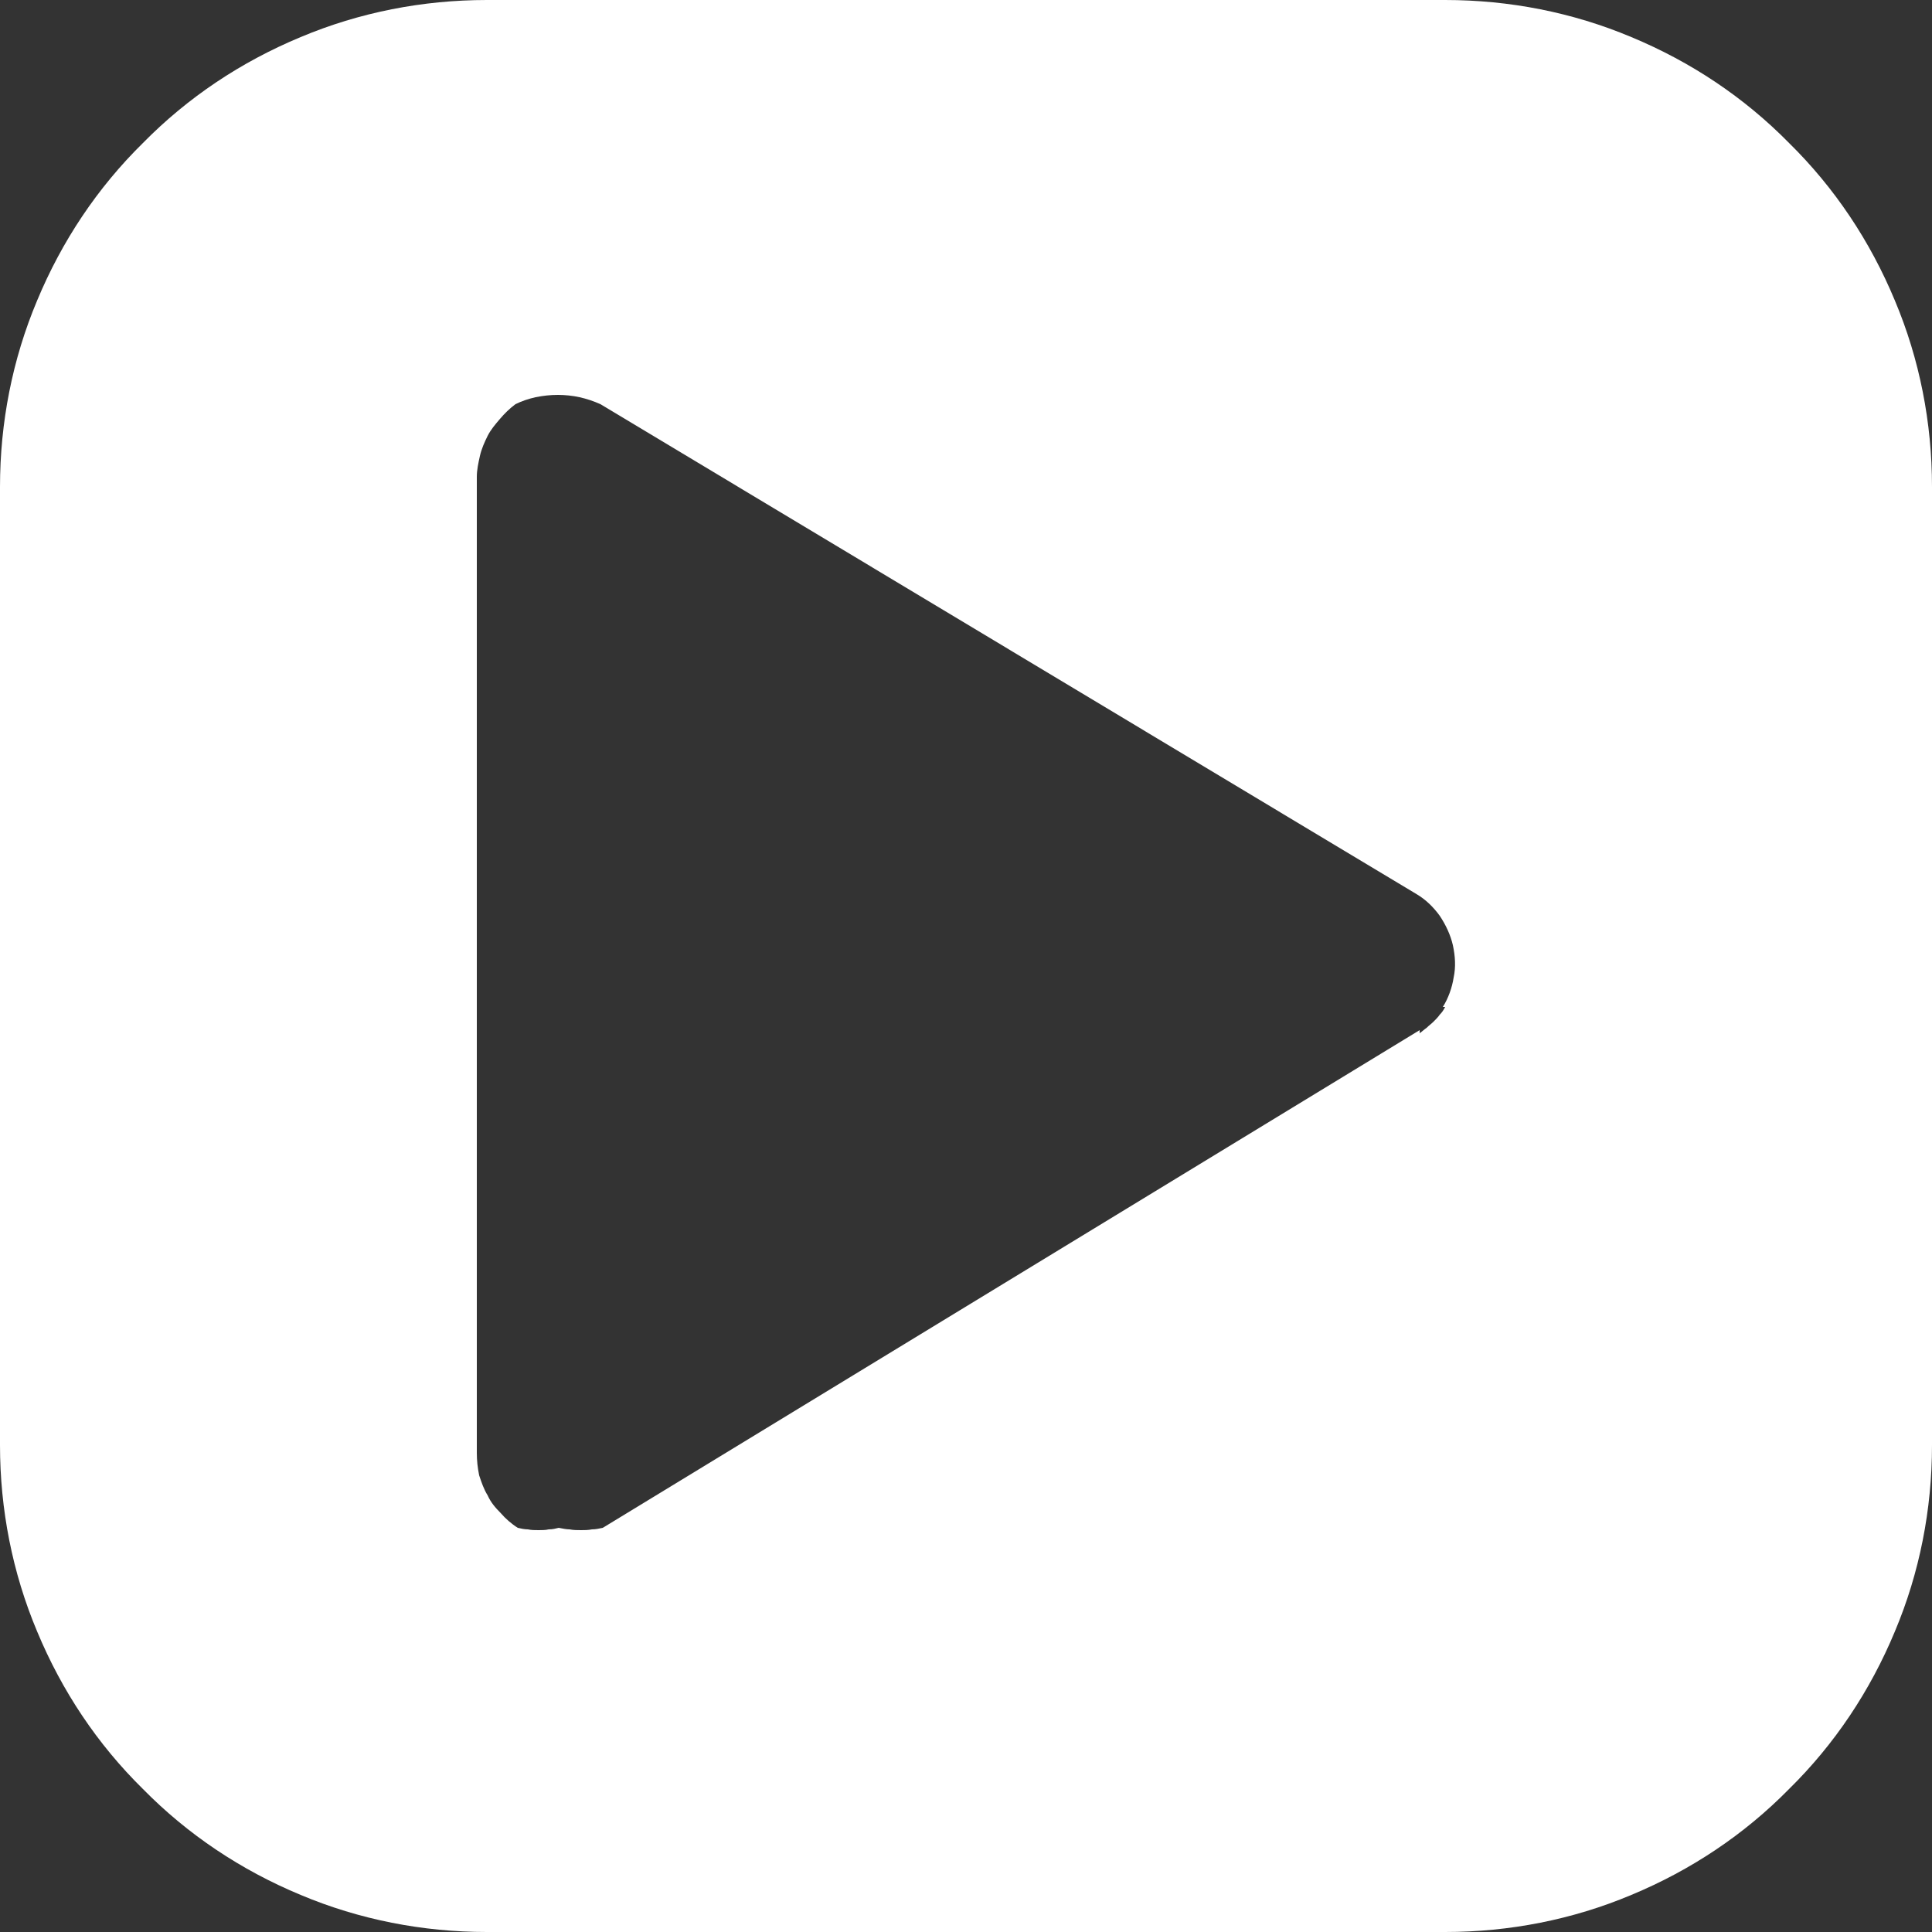 <svg version="1.2" baseProfile="tiny-ps" xmlns="http://www.w3.org/2000/svg" viewBox="0 0 25 25" width="25" height="25">
	<rect x="0" y="0" width="25" height="25" fill="#333333" stroke="none"/>
	<title>logo-YT-svg</title>
	<style>
		tspan { white-space:pre }
		.shp0 { fill: #ffffff } 
	</style>
	<g id="Livello_2">
		<g id="Livello_1-2">
			<path id="Layer" fill-rule="evenodd" class="shp0" d="M18.7 0C19.53 0 20.35 0.16 21.11 0.48C21.88 0.8 22.57 1.26 23.15 1.85C23.74 2.43 24.2 3.12 24.52 3.89C24.84 4.65 25 5.47 25 6.3L25 18.7C25 19.53 24.84 20.35 24.52 21.11C24.2 21.88 23.74 22.57 23.15 23.15C22.57 23.74 21.88 24.2 21.11 24.52C20.35 24.84 19.53 25 18.7 25L6.3 25C5.47 25 4.65 24.84 3.89 24.52C3.12 24.2 2.43 23.74 1.85 23.15C1.26 22.57 0.8 21.88 0.48 21.11C0.16 20.35 0 19.53 0 18.7L0 6.3C0 5.47 0.16 4.65 0.48 3.89C0.8 3.12 1.26 2.43 1.85 1.85C2.43 1.26 3.12 0.8 3.89 0.48C4.65 0.16 5.47 0 6.3 0L18.7 0ZM18.67 13.03C18.74 12.92 18.79 12.78 18.81 12.65C18.84 12.51 18.83 12.37 18.8 12.23C18.77 12.1 18.71 11.97 18.63 11.85C18.55 11.74 18.45 11.64 18.33 11.57L7.77 5.23C7.68 5.19 7.59 5.16 7.5 5.14C7.41 5.12 7.31 5.11 7.22 5.11C7.12 5.11 7.03 5.12 6.93 5.14C6.84 5.16 6.75 5.19 6.67 5.23C6.59 5.29 6.53 5.35 6.47 5.42C6.41 5.49 6.35 5.56 6.31 5.64C6.27 5.72 6.23 5.81 6.21 5.9C6.19 5.99 6.17 6.08 6.17 6.17L6.17 18.8C6.17 18.9 6.18 18.99 6.2 19.09C6.23 19.18 6.26 19.27 6.31 19.35C6.35 19.44 6.41 19.51 6.48 19.58C6.54 19.65 6.62 19.72 6.7 19.77C6.74 19.78 6.79 19.79 6.83 19.79C6.88 19.8 6.92 19.8 6.97 19.8C7.01 19.8 7.06 19.8 7.1 19.79C7.15 19.79 7.19 19.78 7.23 19.77C7.28 19.78 7.33 19.79 7.37 19.79C7.42 19.8 7.47 19.8 7.52 19.8C7.56 19.8 7.61 19.8 7.66 19.79C7.71 19.79 7.75 19.78 7.8 19.77L18.37 13.33L18.37 13.37C18.4 13.35 18.43 13.32 18.46 13.3C18.49 13.27 18.52 13.25 18.55 13.22C18.58 13.19 18.61 13.16 18.63 13.13C18.66 13.1 18.68 13.07 18.7 13.03L18.67 13.03Z" />
		</g>
	</g>
</svg>